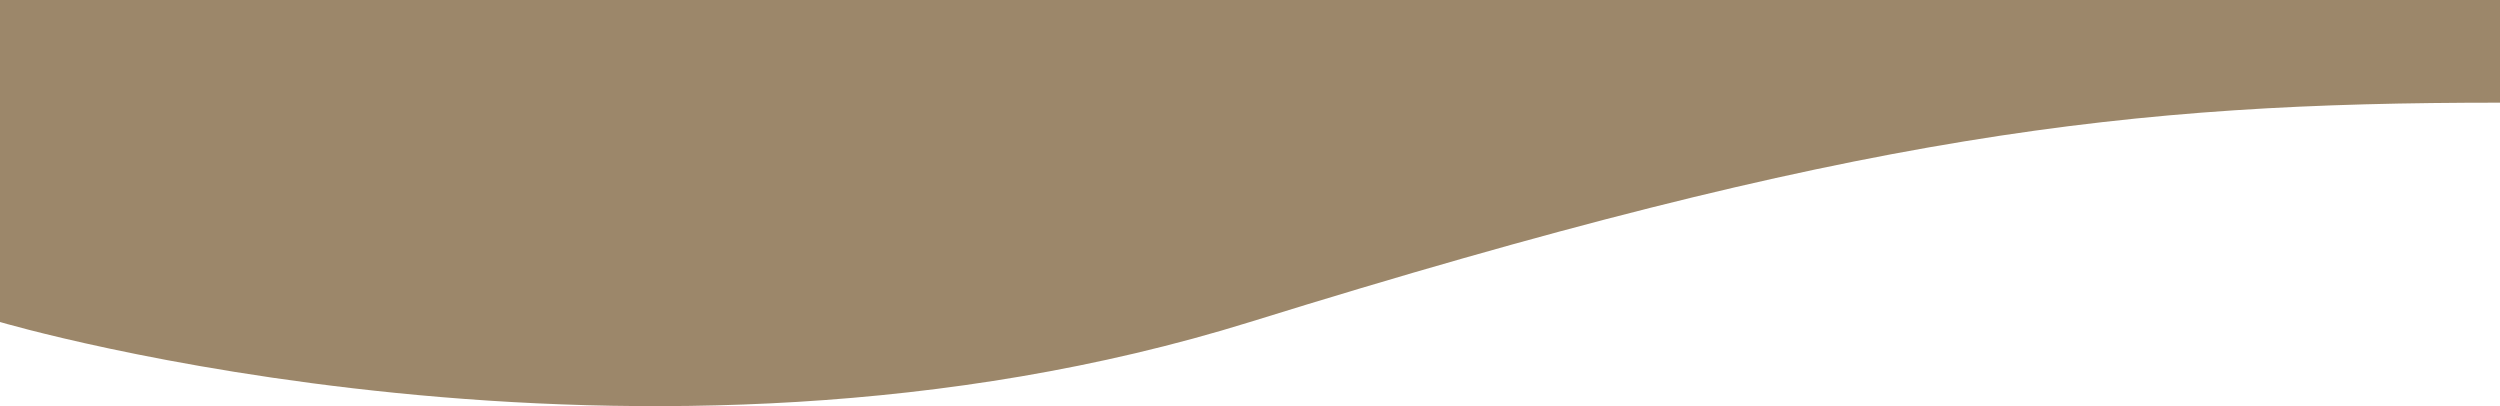 <?xml version="1.0" encoding="UTF-8"?><svg id="lyr2" xmlns="http://www.w3.org/2000/svg" viewBox="0 0 375 60.92"><defs><style>.cls-1{fill:#9c876a;stroke-width:0px;}</style></defs><g id="lyr1-2"><path class="cls-1" d="M0,48.3s96.1,28.4,187.5,0c91.4-28.4,131.9-32.9,187.5-32.9V0H0v48.4-.1Z"/></g></svg>